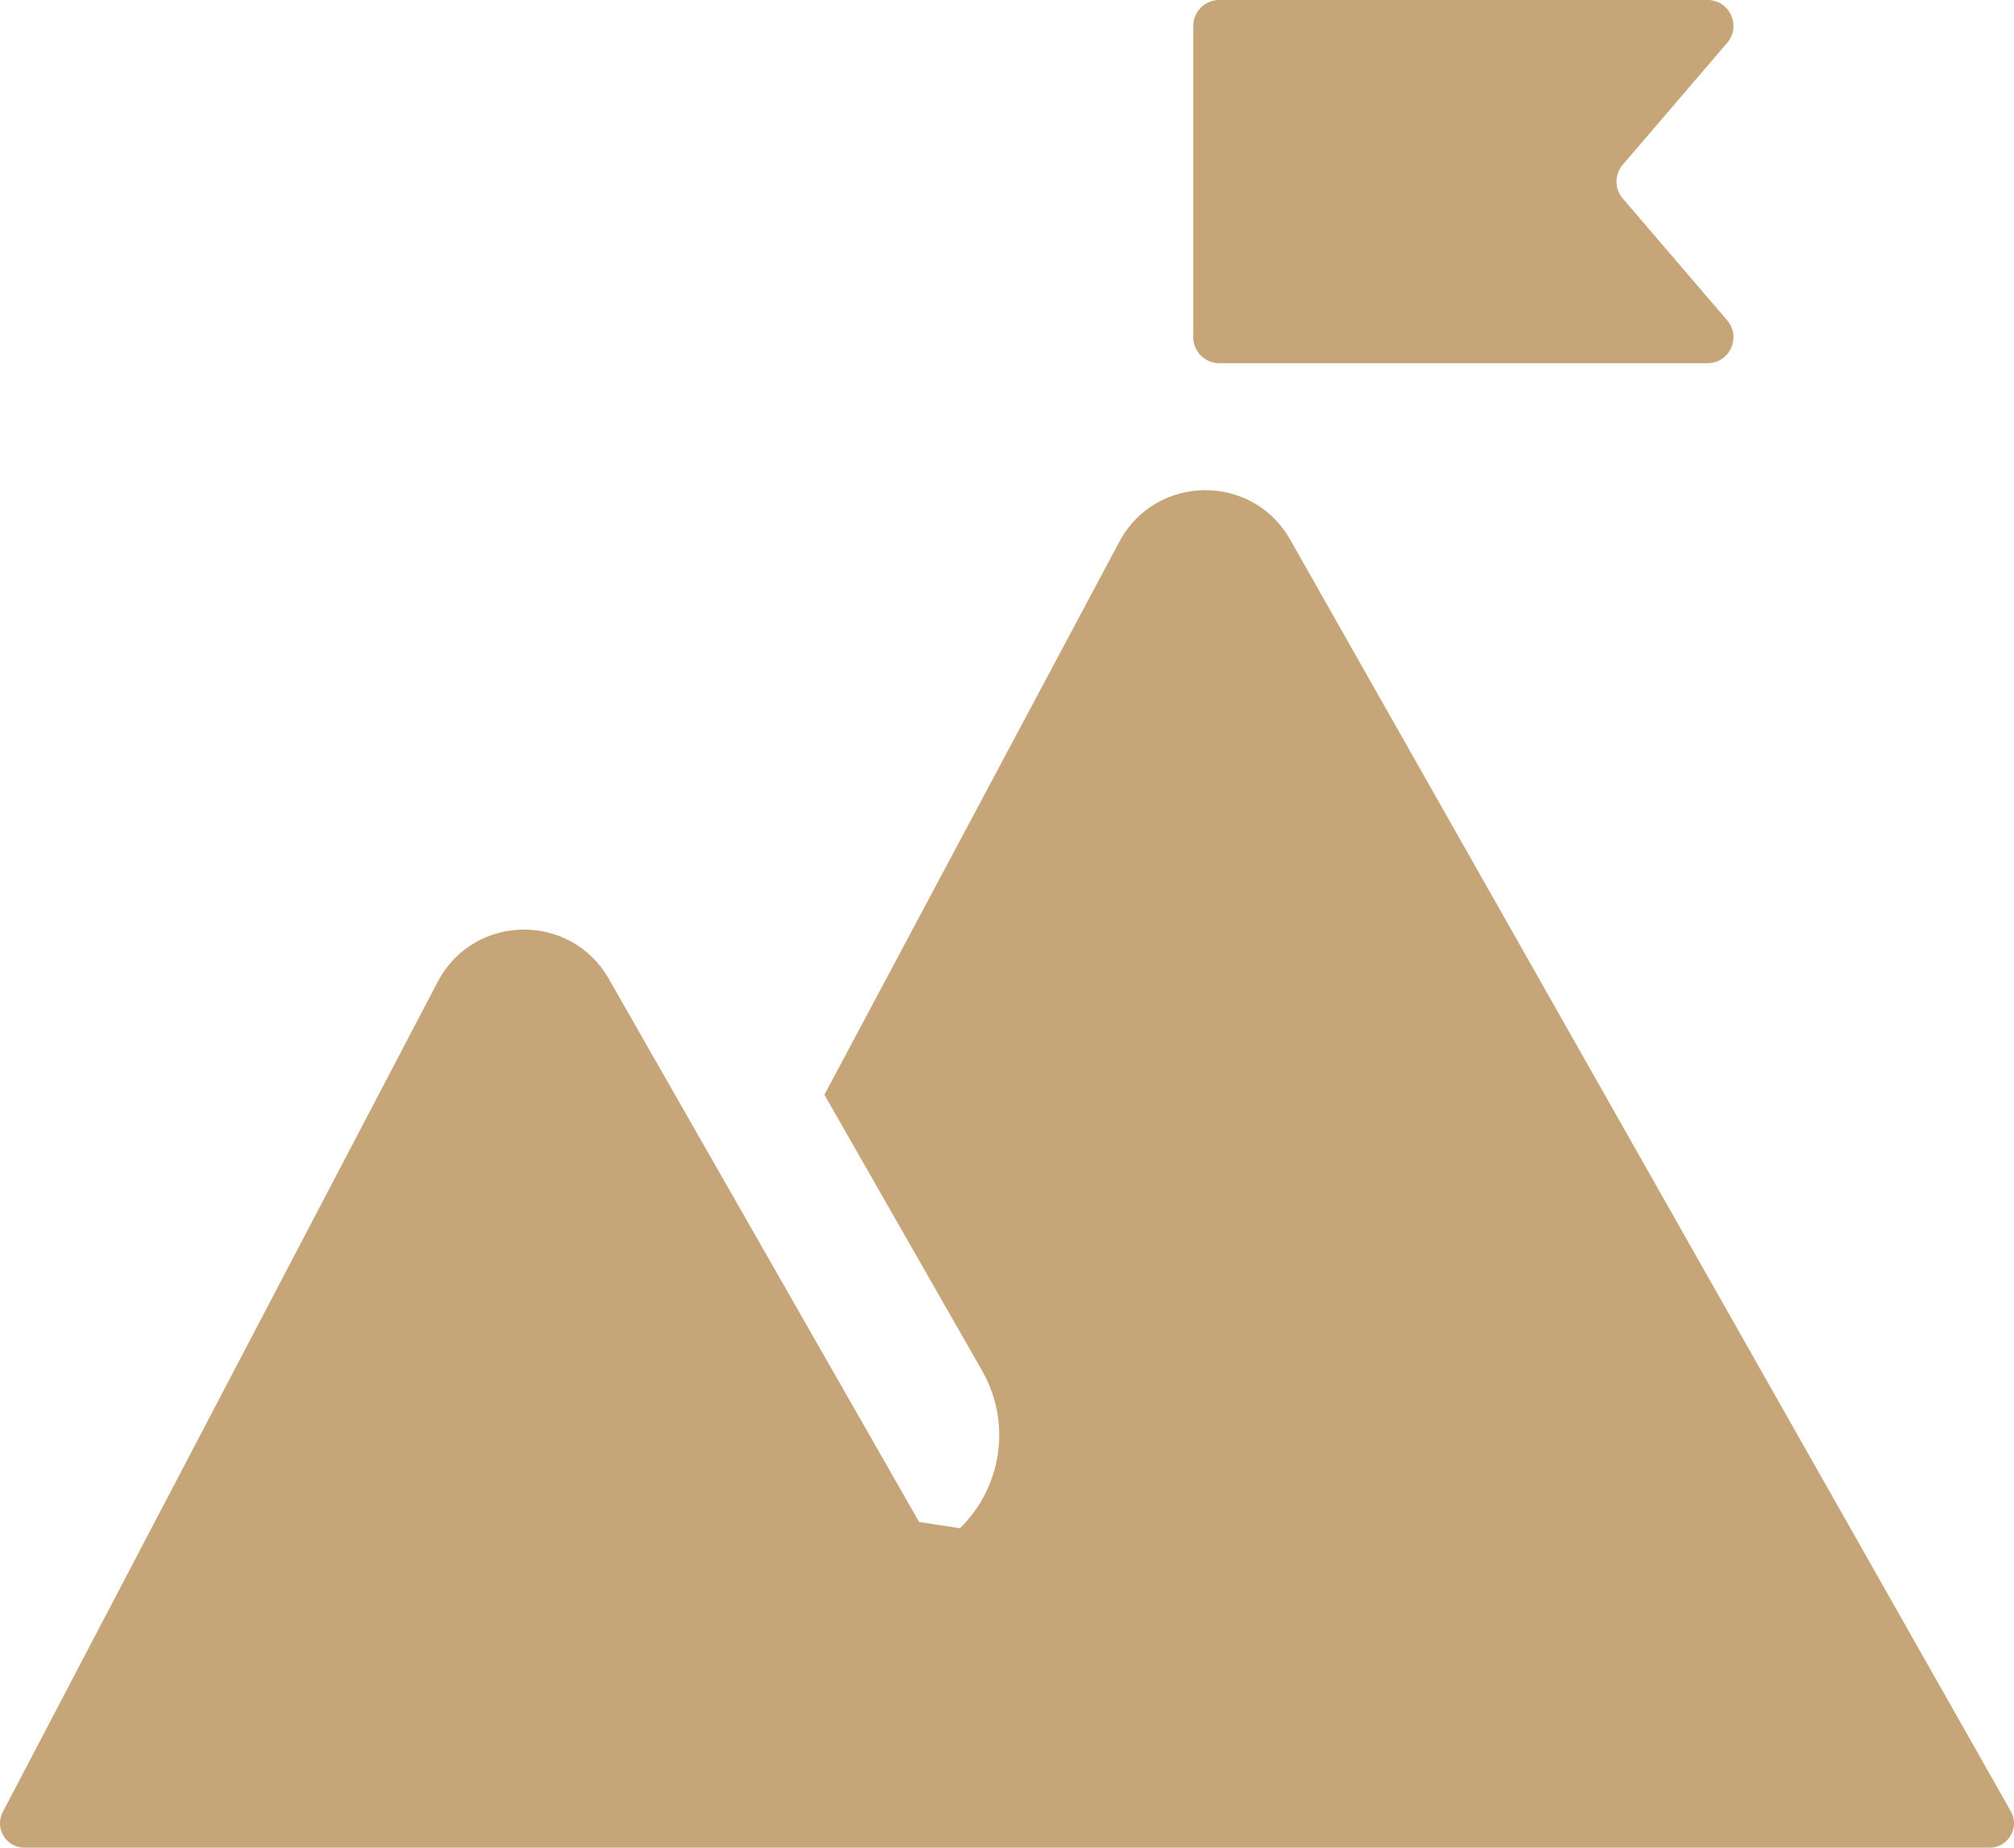 <?xml version="1.0" encoding="UTF-8"?> <svg xmlns="http://www.w3.org/2000/svg" id="_Слой_2" data-name="Слой 2" viewBox="0 0 259.96 238.5"><defs><style> .cls-1 { fill: #c6a679; stroke-width: 0px; } </style></defs><g id="_Слой_1-2" data-name="Слой 1"><g><path class="cls-1" d="M259.55,233.8l-93.02-164.15c-4.89-8.63-17.38-8.47-22.05.28l-38.07,71.38,20.36,35.63c3.87,6.77,2.49,15.12-2.87,20.32-2.32-.35-2.93-.44-5.26-.8l-40.07-70.13c-4.93-8.63-17.46-8.4-22.07.4L.36,233.89c-1.1,2.09.42,4.61,2.79,4.61h253.66c2.41,0,3.93-2.6,2.74-4.7Z"></path><path class="cls-1" d="M209.46,25.62c-1.07-1.25-1.07-3.1,0-4.36l13.48-15.73c1.86-2.17.32-5.53-2.54-5.53h-63.03c-1.85,0-3.35,1.5-3.35,3.35v40.18c0,1.85,1.5,3.35,3.35,3.35h63.03c2.86,0,4.4-3.35,2.54-5.53l-13.48-15.73Z"></path></g></g></svg> 